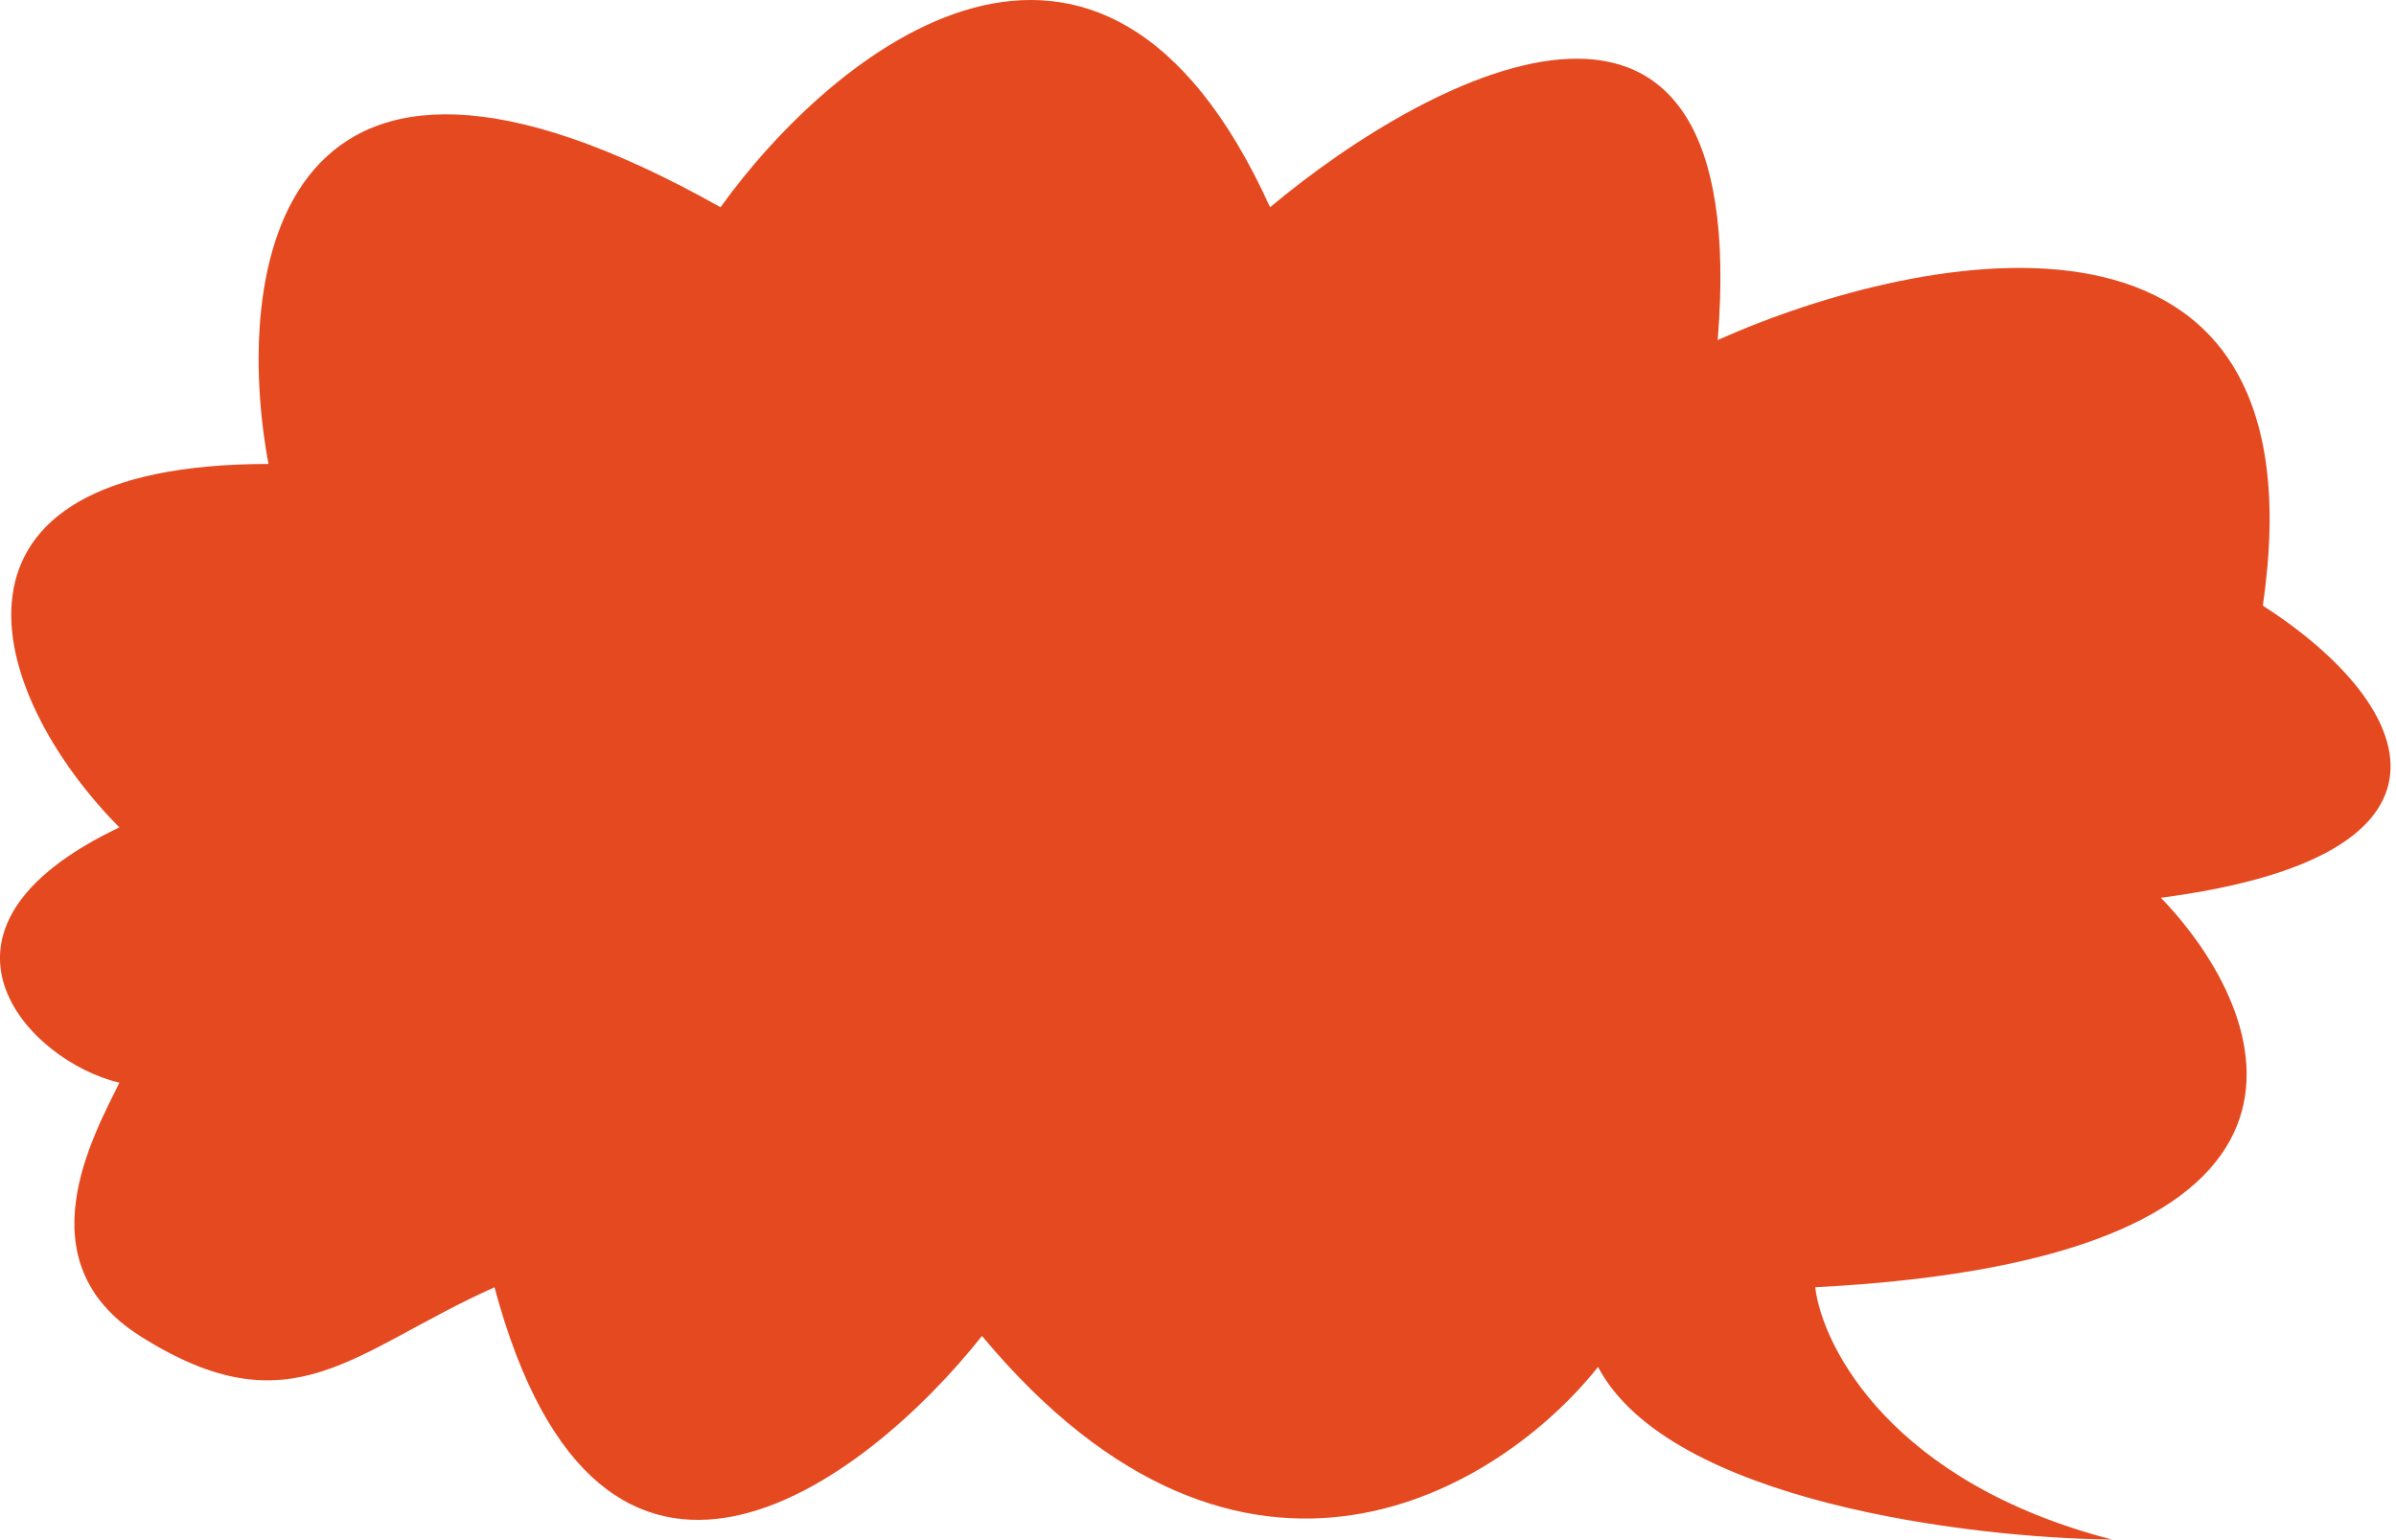 <?xml version="1.0" encoding="UTF-8"?> <svg xmlns="http://www.w3.org/2000/svg" width="291" height="187" viewBox="0 0 291 187" fill="none"><path d="M14.5 100.5C-11.767 112.973 3.556 128.991 14.501 131.5C11.45 137.772 2.666 153.179 17 162.269C35.5 174 42.834 164.061 60.058 156.355C72.976 204.527 104.913 180.369 119.267 162.269C151.132 200.548 182.423 180.728 194.085 166.032C202.697 182.376 239.299 186.821 256.523 187C229.825 180.118 221.357 163.703 220.46 156.355C287.204 152.914 276.259 123.38 262.444 109.044C301 104 294.022 85.925 274.824 73.56C282.575 20.657 233.916 30.012 208.618 41.302C212.924 -11.601 174.169 8.507 154.254 25.173C133.584 -20.418 101.145 6.177 87.509 25.173C33.253 -5.364 28.301 33.238 32.607 56.356C-10 56.356 -1.647 84.192 14.5 100.5Z" fill="#E54920"></path></svg> 